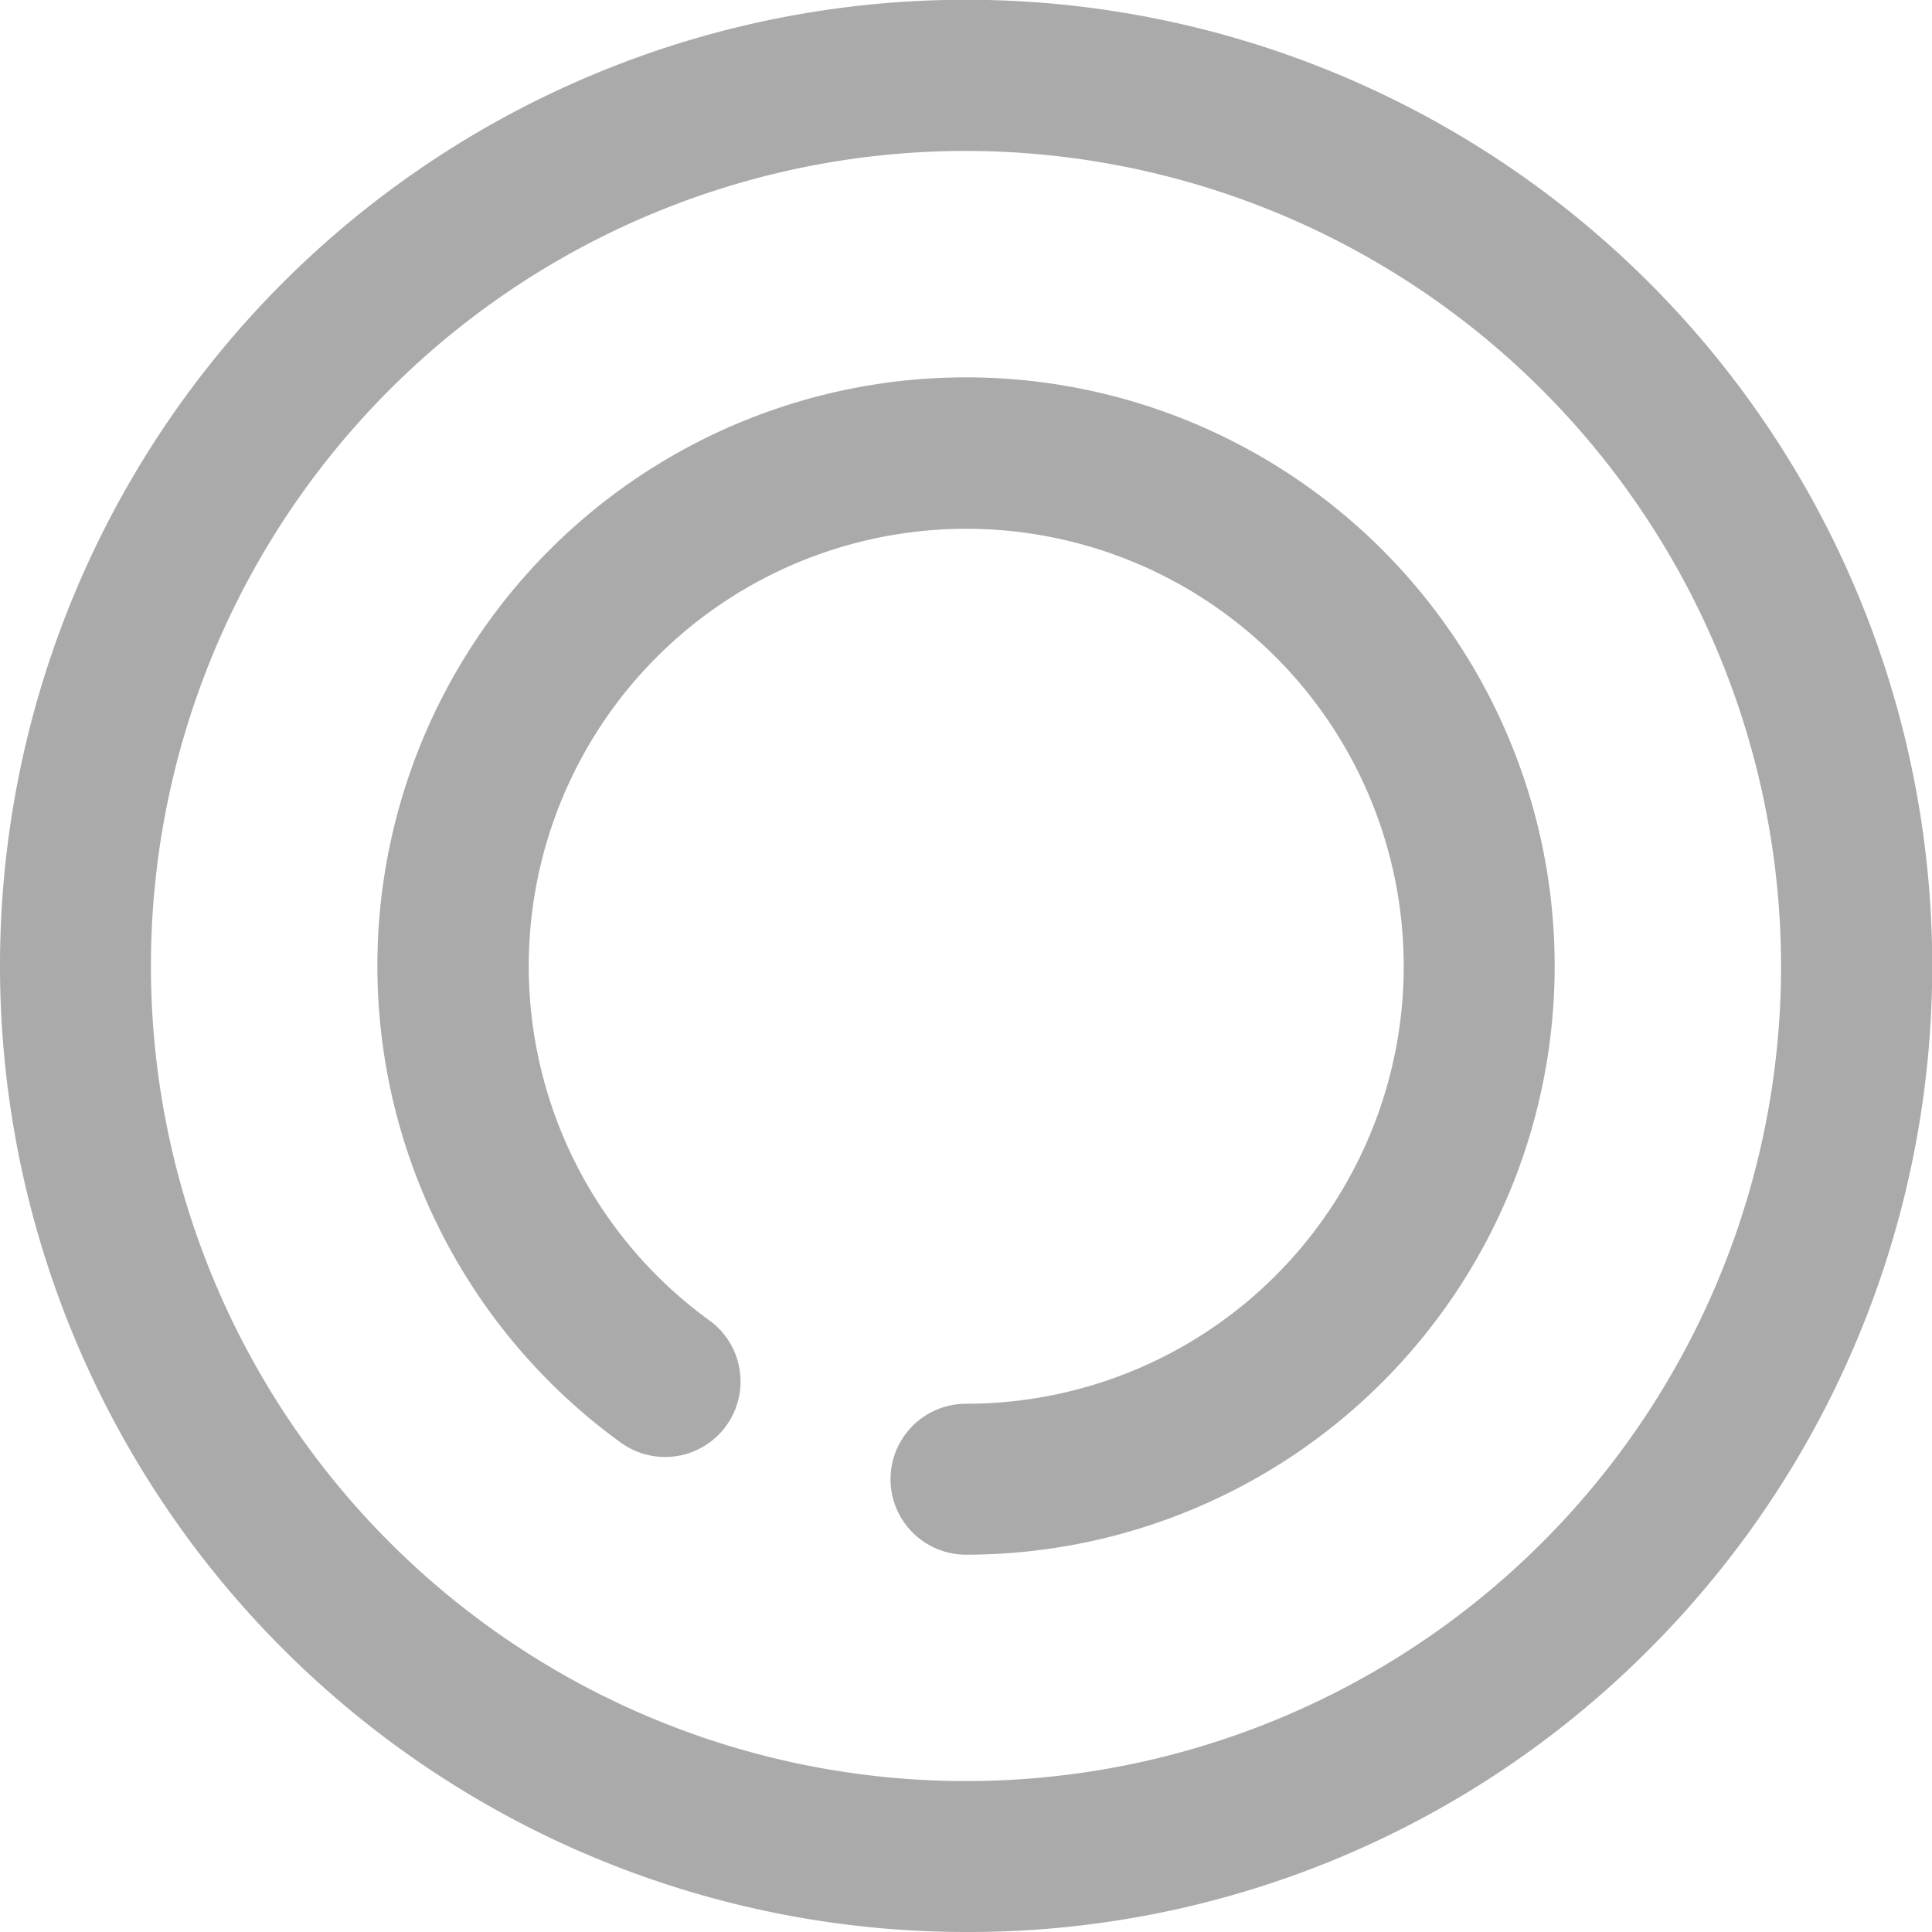 <svg id="coin_1_" data-name="coin (1)" xmlns="http://www.w3.org/2000/svg" width="50" height="50" viewBox="0 0 50 50">
  <path id="Shape" d="M25,50A25.006,25.006,0,0,1,7.318,7.318,25.006,25.006,0,0,1,42.682,42.682,24.839,24.839,0,0,1,25,50ZM25,3.906A21.094,21.094,0,1,0,46.094,25,21.118,21.118,0,0,0,25,3.906Z" fill="#aaa"/>
  <path id="Path" d="M15.234,0A15.231,15.231,0,0,0,6.319,27.582a1.953,1.953,0,0,0,2.29-3.164,11.322,11.322,0,1,1,6.625,2.145,1.953,1.953,0,0,0,0,3.906A15.234,15.234,0,0,0,15.234,0Z" transform="translate(9.766 9.766)" fill="#aaa"/>
</svg>
